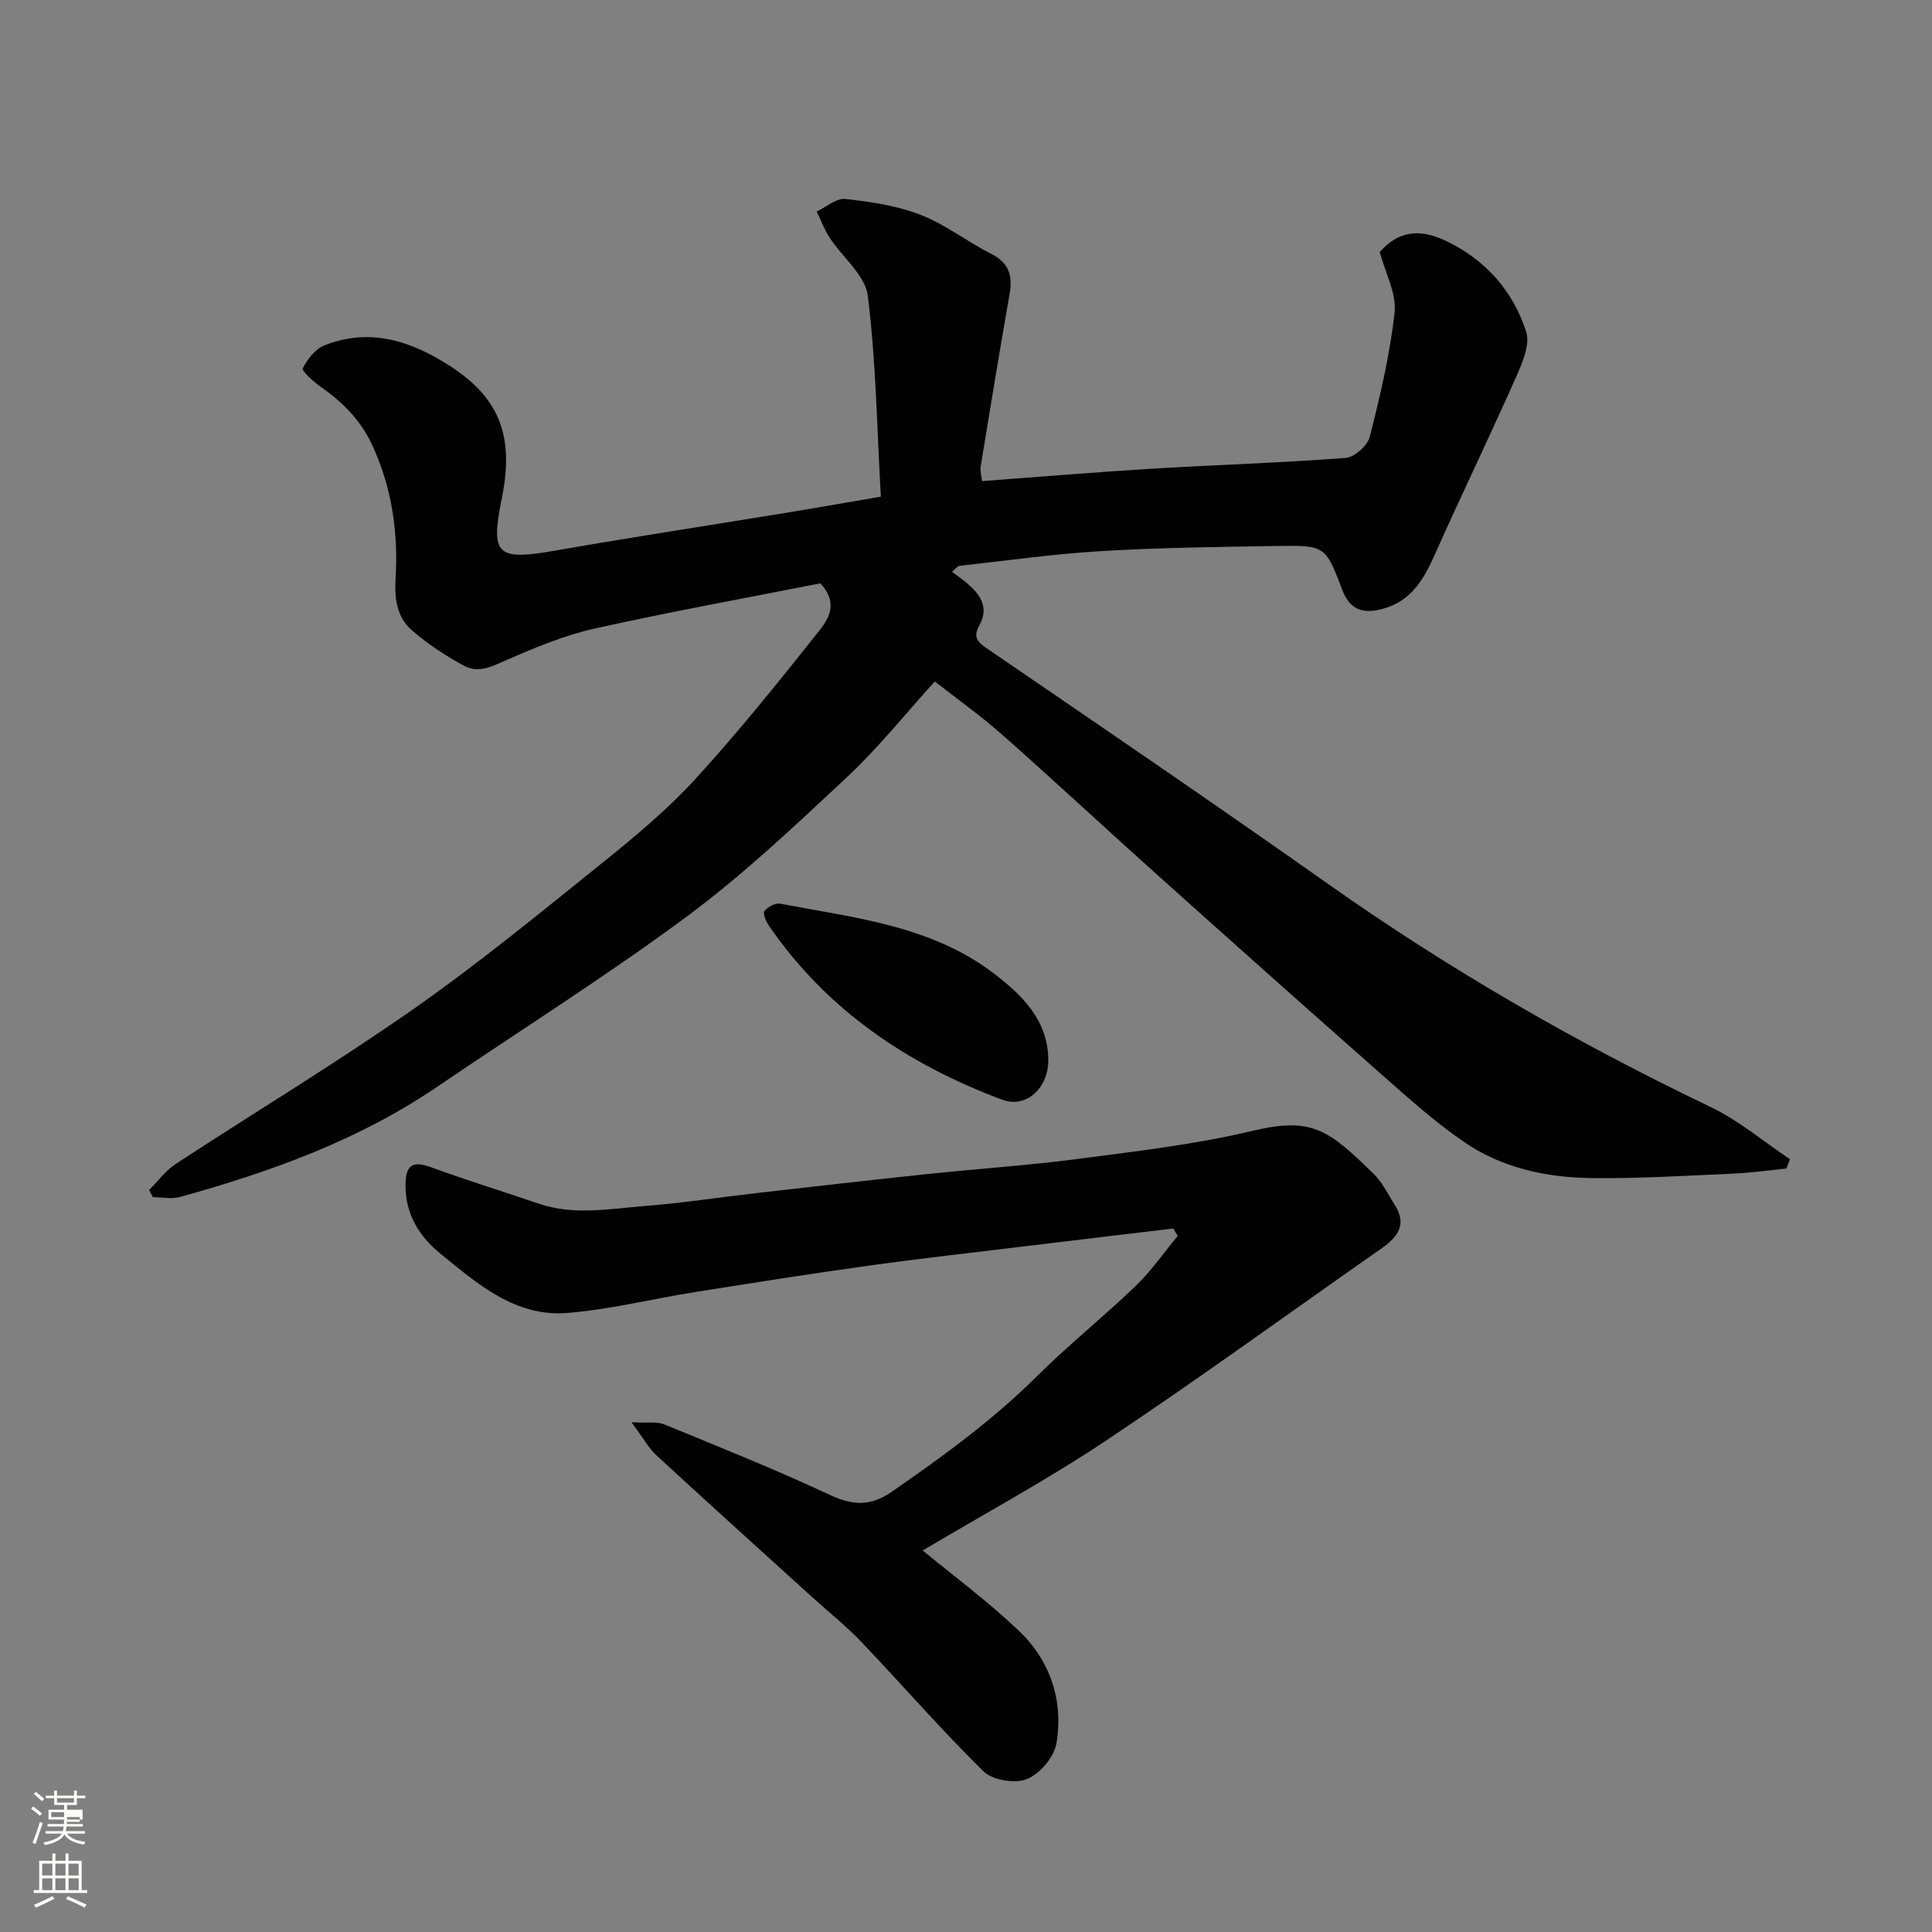 <svg enable-background="new 0 0 400 400" viewBox="0 0 400 400" xmlns="http://www.w3.org/2000/svg"><rect x="0" y="0" width="400" height="400" fill="#808080" stroke="none"/><path d="m6.44 374.46.42-.45c.65.47 1.27.95 1.85 1.44l-.45.49c-.65-.56-1.25-1.06-1.82-1.48m.93 7.33-.63-.26c.55-1.36 1.05-2.8 1.52-4.33.19.1.38.19.59.27-.46 1.29-.95 2.73-1.48 4.32m-.38-10.38.44-.42c.43.34 1.01.82 1.74 1.44l-.49.49c-.53-.51-1.09-1.01-1.69-1.51m2.5.35h1.72v-1.04h.59v1.04h3.52v-1.04h.59v1.04h1.75v.53h-1.75v1.42h-2.03v.97h3.22v2.03h-3.24c0 .35-.01.66-.03.93h3.32v.53h-3.37c-.03.27-.08.58-.15.94h3.96v.53h-3.71c.67.92 1.93 1.48 3.79 1.68-.13.24-.23.44-.29.59-2.13-.38-3.48-1.08-4.04-2.12-.43.97-1.77 1.72-4.03 2.23-.09-.19-.2-.37-.33-.55 2.1-.42 3.37-1.03 3.81-1.83h-3.36v-.53h3.58c.08-.29.13-.61.16-.94h-3.33v-.53h3.39c.02-.27.04-.58.04-.93h-3.23v-2.03h3.25v-.97h-2.07v-1.42h-1.73zm1.12 3.44v1h2.65c.01-.3.02-.44.01-.4v-.25-.35zm1.19-2h3.52v-.91h-3.52zm4.71 3h-2.63v.59c0 .15-.01.28-.01.4h2.64v-1.99z" fill="#fbfcfa"/><path d="m13.56 383.74h.63v1.52h2.72v6.07h1.13v.6h-11.06v-.6h1.13v-6.07h2.73v-1.52h.63v1.52h2.1v-1.52zm-2.69 8.83.38.56c-1.24.63-2.53 1.25-3.85 1.85-.1-.21-.21-.42-.34-.63 1.36-.55 2.63-1.15 3.81-1.78m-2.13-4.27h2.1v-2.45h-2.1zm0 3.04h2.1v-2.46h-2.1zm2.72-3.04h2.1v-2.45h-2.1zm0 3.04h2.1v-2.46h-2.1zm6.07 3.6c-1.41-.71-2.7-1.3-3.86-1.78l.35-.56c1.45.62 2.75 1.19 3.88 1.72zm-1.25-9.09h-2.1v2.45h2.1zm-2.09 5.49h2.1v-2.46h-2.1z" fill="#fbfcfa"/><g fill="#010101"><path d="m182.37 102.83c-.81-14.32-1-28.06-2.71-41.61-.54-4.26-5.24-7.95-7.89-12-1.1-1.68-1.8-3.61-2.68-5.43 1.98-.93 4.07-2.8 5.92-2.6 5.27.58 10.7 1.39 15.6 3.29 5.12 1.98 9.6 5.55 14.55 8.04 3.72 1.87 4.54 4.52 3.87 8.33-2.08 11.88-4.04 23.77-5.98 35.67-.17 1.07.19 2.22.28 3.09 11.92-.88 23.54-1.87 35.17-2.57 13.36-.81 26.75-1.21 40.09-2.23 1.83-.14 4.55-2.56 5.01-4.39 2.15-8.51 4.2-17.12 5.14-25.82.41-3.84-1.89-7.97-3.08-12.43 3.66-4.08 7.8-5.1 13.7-2.3 8.16 3.88 13.9 10.35 16.62 18.81.85 2.66-.8 6.47-2.1 9.4-5.48 12.35-11.37 24.52-16.88 36.87-2.27 5.09-4.86 9.52-10.71 11.1-4.02 1.09-6.78.31-8.39-3.92-3.47-9.16-3.57-9.25-13.59-9.09-12.1.19-24.22.34-36.29 1.06-9.82.58-19.59 1.97-29.37 3.05-.41.04-.76.58-1.56 1.23 1.07.8 2.04 1.46 2.94 2.21 2.8 2.34 4.83 5.04 2.78 8.8-1.22 2.23-.82 3.26 1.34 4.74 23.72 16.21 47.46 32.39 70.93 48.96 25.03 17.67 51.44 32.86 79.06 46.09 5.87 2.81 10.99 7.17 16.45 10.82-.24.64-.49 1.29-.73 1.93-3.64.36-7.28.89-10.93 1.05-9.76.43-19.54 1.04-29.3.93-9.42-.1-18.66-2.07-26.52-7.48-6.2-4.26-11.85-9.37-17.51-14.36-15.34-13.52-30.6-27.14-45.83-40.79-10.82-9.7-21.46-19.6-32.35-29.23-4.4-3.89-9.22-7.31-13.88-10.96-6.11 6.73-11.7 13.75-18.18 19.81-10.71 10.01-21.43 20.16-33.17 28.86-16.76 12.41-34.47 23.54-51.73 35.28-16.24 11.05-34.42 17.57-53.16 22.77-1.75.49-3.76.06-5.65.06-.26-.5-.52-.99-.78-1.49 1.82-1.81 3.39-4 5.49-5.38 16.38-10.73 33.18-20.85 49.21-32.07 13.52-9.46 26.32-19.98 39.2-30.34 6.68-5.37 13.34-10.92 19.11-17.21 8.97-9.8 17.32-20.2 25.59-30.61 1.97-2.48 4.28-5.85.36-9.99-15.21 3-31.04 5.87-46.73 9.36-6.14 1.37-12.1 3.85-17.9 6.37-3.05 1.33-6.01 2.99-9.06 1.36-3.84-2.05-7.56-4.52-10.85-7.36-3.14-2.7-3.64-6.6-3.39-10.76.56-9.43-.72-18.54-4.71-27.33-2.45-5.4-6.2-9.12-10.85-12.38-1.48-1.04-3.92-3.25-3.65-3.79.94-1.89 2.6-4 4.49-4.75 9.43-3.74 18.02-.88 26.04 4.31 10.26 6.64 13.27 14.57 10.68 27.33-2.4 11.82-1.06 12.97 11.09 10.85 16.24-2.84 32.55-5.33 48.82-7.99 5.96-.99 11.89-2.03 18.56-3.17z"/><path d="m242.91 254.35c-9.93 1.19-19.87 2.36-29.8 3.57-11.06 1.34-22.13 2.58-33.17 4.11-11.97 1.66-23.92 3.55-35.86 5.45-8.86 1.41-17.65 3.61-26.56 4.35-10.82.9-18.66-6.02-26.39-12.32-4.45-3.63-7.32-8.35-7.17-14.5.1-4.16 1.84-4.61 5.41-3.3 7.33 2.68 14.79 4.98 22.18 7.5 7.24 2.47 14.58 1.06 21.85.49 7.83-.61 15.62-1.82 23.43-2.71 11.73-1.34 23.46-2.68 35.2-3.92 10.45-1.1 20.96-1.79 31.38-3.16 11.97-1.57 24.05-2.96 35.76-5.75 12.56-2.99 15.84-.27 25.24 8.88 1.83 1.78 2.98 4.27 4.38 6.46 2.57 4.02.58 6.63-2.72 8.94-18.99 13.28-37.73 26.92-57 39.77-12.33 8.22-25.43 15.3-38.03 22.8 6.18 5.1 13.39 10.44 19.85 16.57 6.55 6.21 9.31 14.45 7.84 23.35-.47 2.83-3.43 6.33-6.1 7.41-2.47 1-7.13.24-9.01-1.6-8.73-8.56-16.75-17.84-25.19-26.7-3.18-3.34-6.82-6.24-10.24-9.34-10.76-9.77-21.56-19.5-32.24-29.35-1.64-1.51-2.75-3.59-5.21-6.88 3.22.17 5.22-.2 6.8.44 11.45 4.69 22.95 9.31 34.16 14.54 4.77 2.23 8.43 2.52 12.94-.6 10.55-7.31 20.87-14.8 30.02-23.89 6.55-6.51 13.8-12.31 20.46-18.71 3.24-3.11 5.83-6.89 8.72-10.37-.31-.5-.62-1.02-.93-1.53z"/><path d="m217.04 219.61c-.05 5.74-4.61 9.92-9.55 8.07-19.58-7.32-36.34-18.57-48.34-36.09-.59-.86-1.25-2.53-.87-2.99.71-.86 2.28-1.7 3.29-1.5 15.31 2.92 31.19 4.54 44.11 14.38 5.82 4.43 11.39 9.72 11.36 18.13z"/></g></svg>
